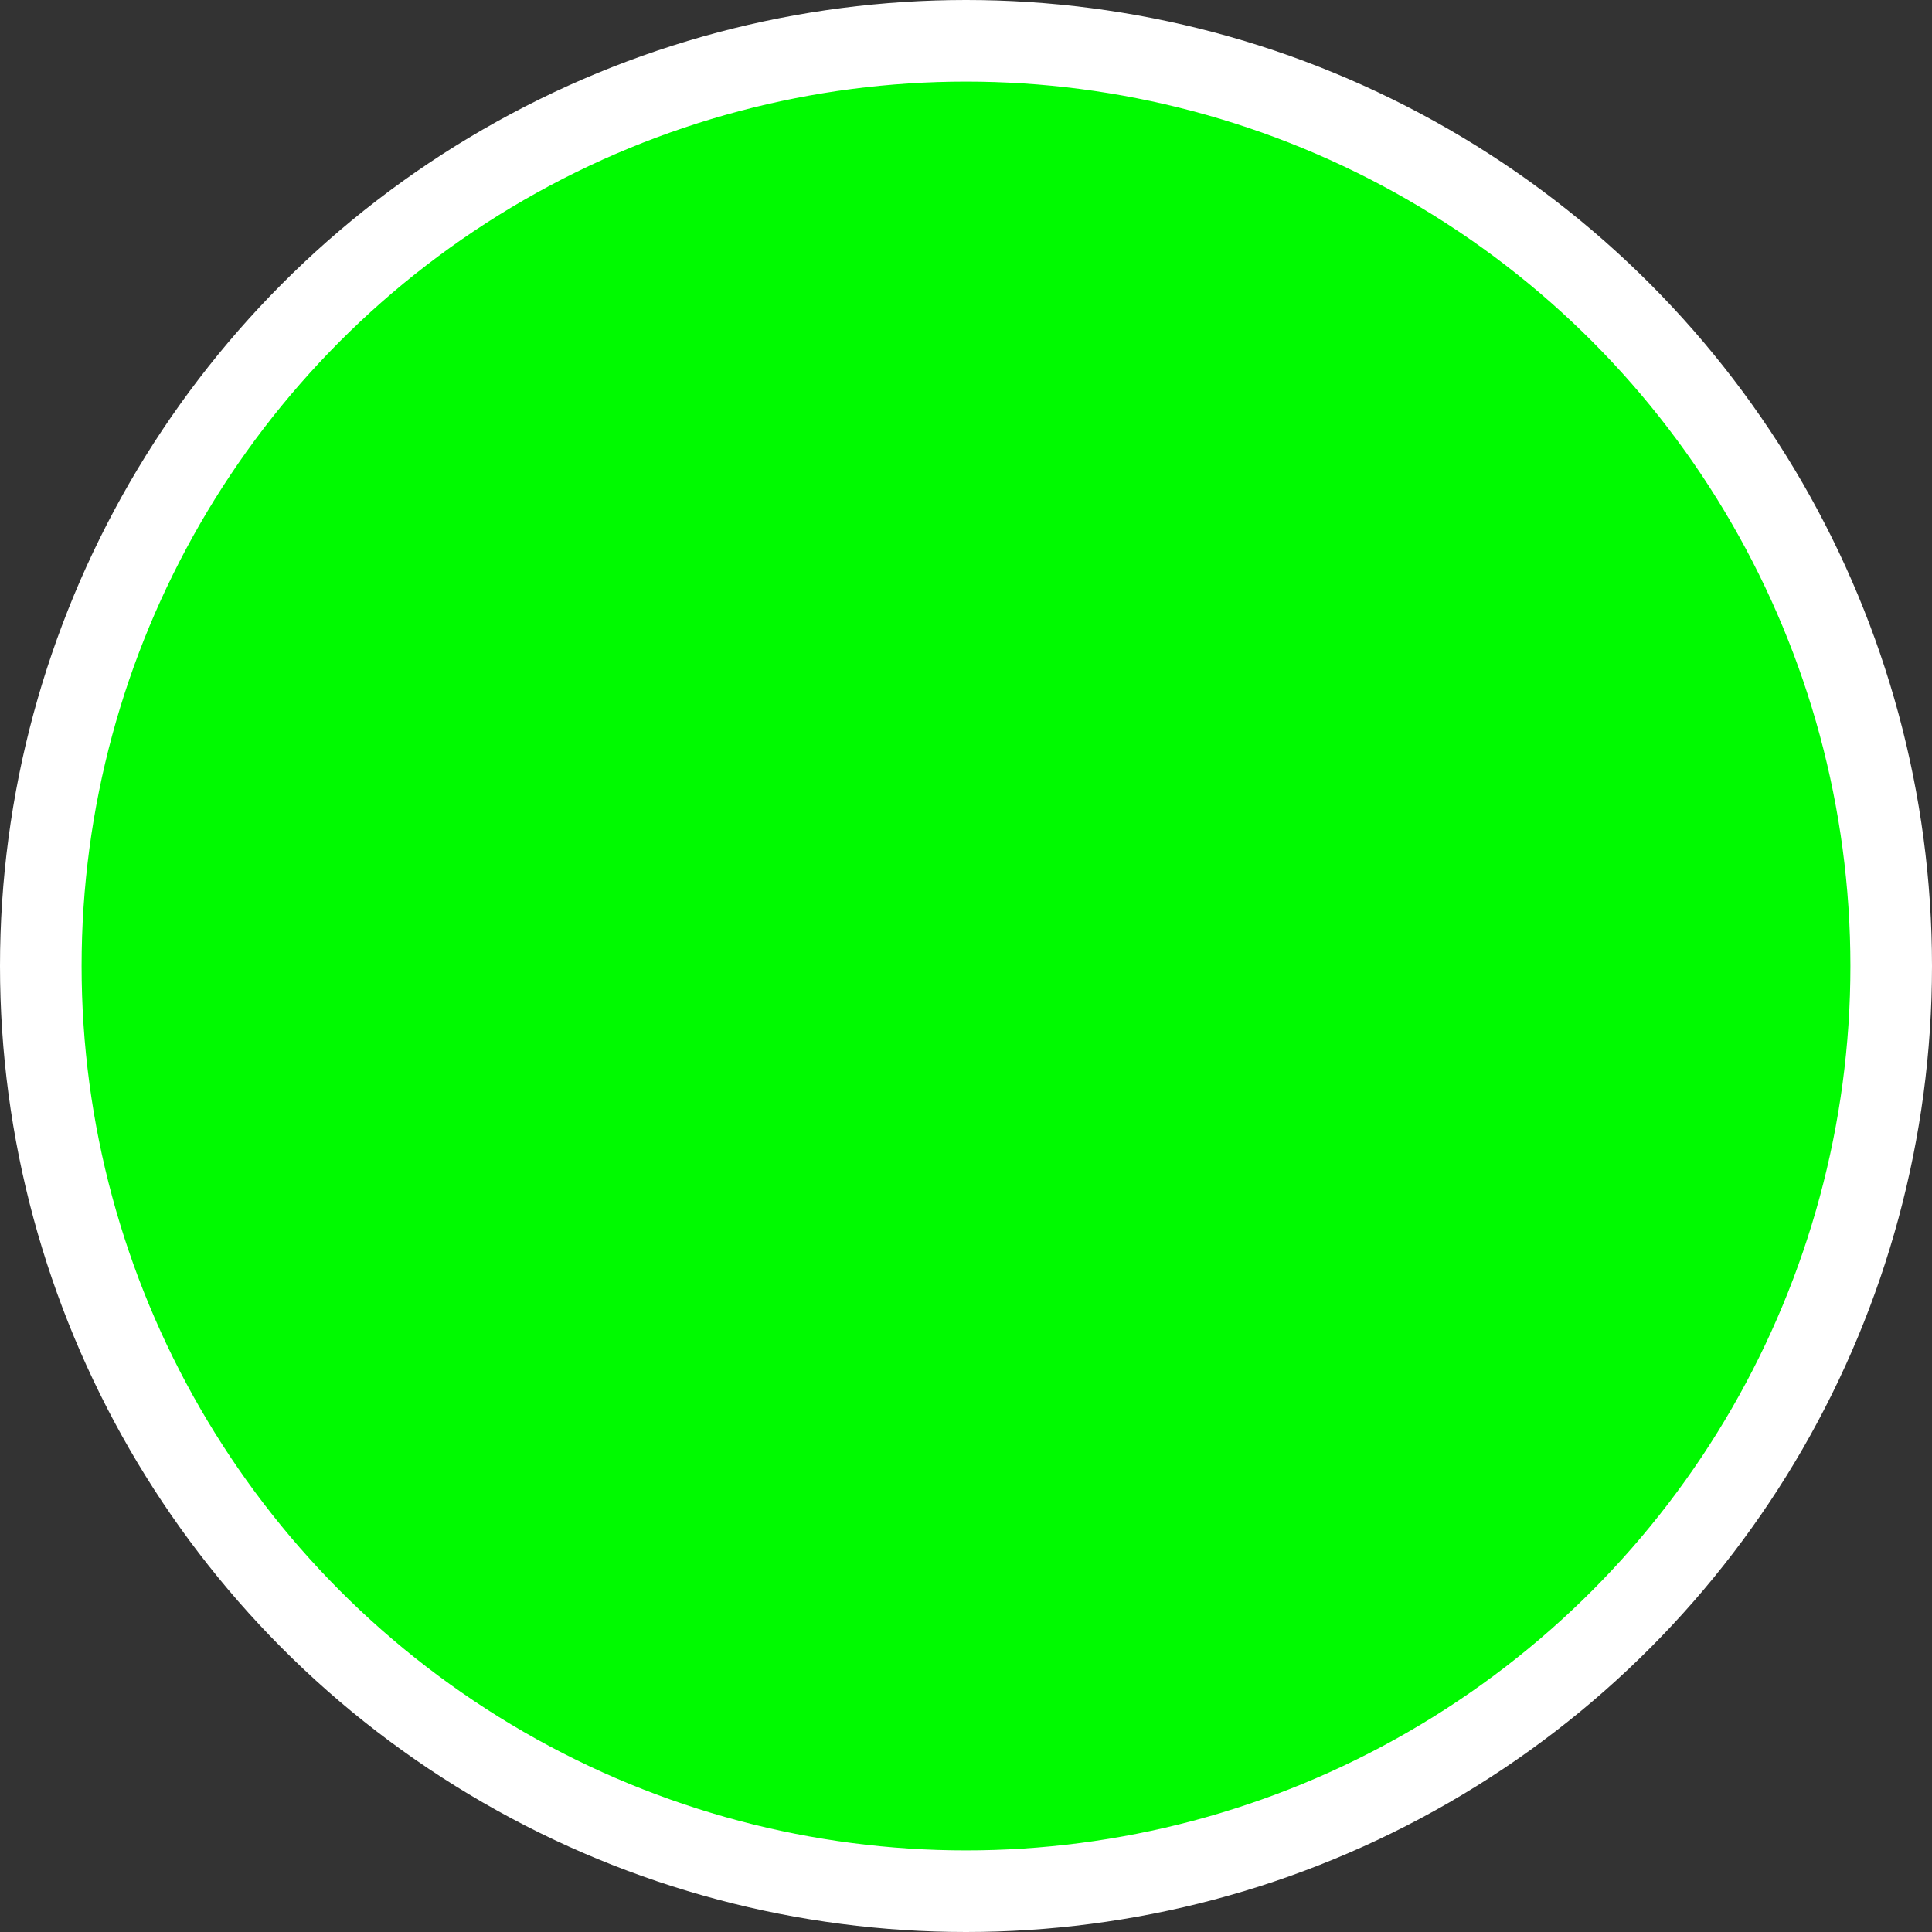 <svg viewBox="0 0 118.4 118.4" version="1.1" xmlns="http://www.w3.org/2000/svg" id="Calque_1">
  
  <rect x="0" y="0" width="118.4" height="118.4" fill="#333333" stroke="none"/>
  
  <defs>
    <style>
      .st0 {
        fill: #00fa00;
        stroke: #fff;
        stroke-miterlimit: 10;
        stroke-width: 5px;
      }
    </style>
  </defs>
  <circle r="56.7" cy="59.2" cx="59.2" class="st0"></circle>
</svg>